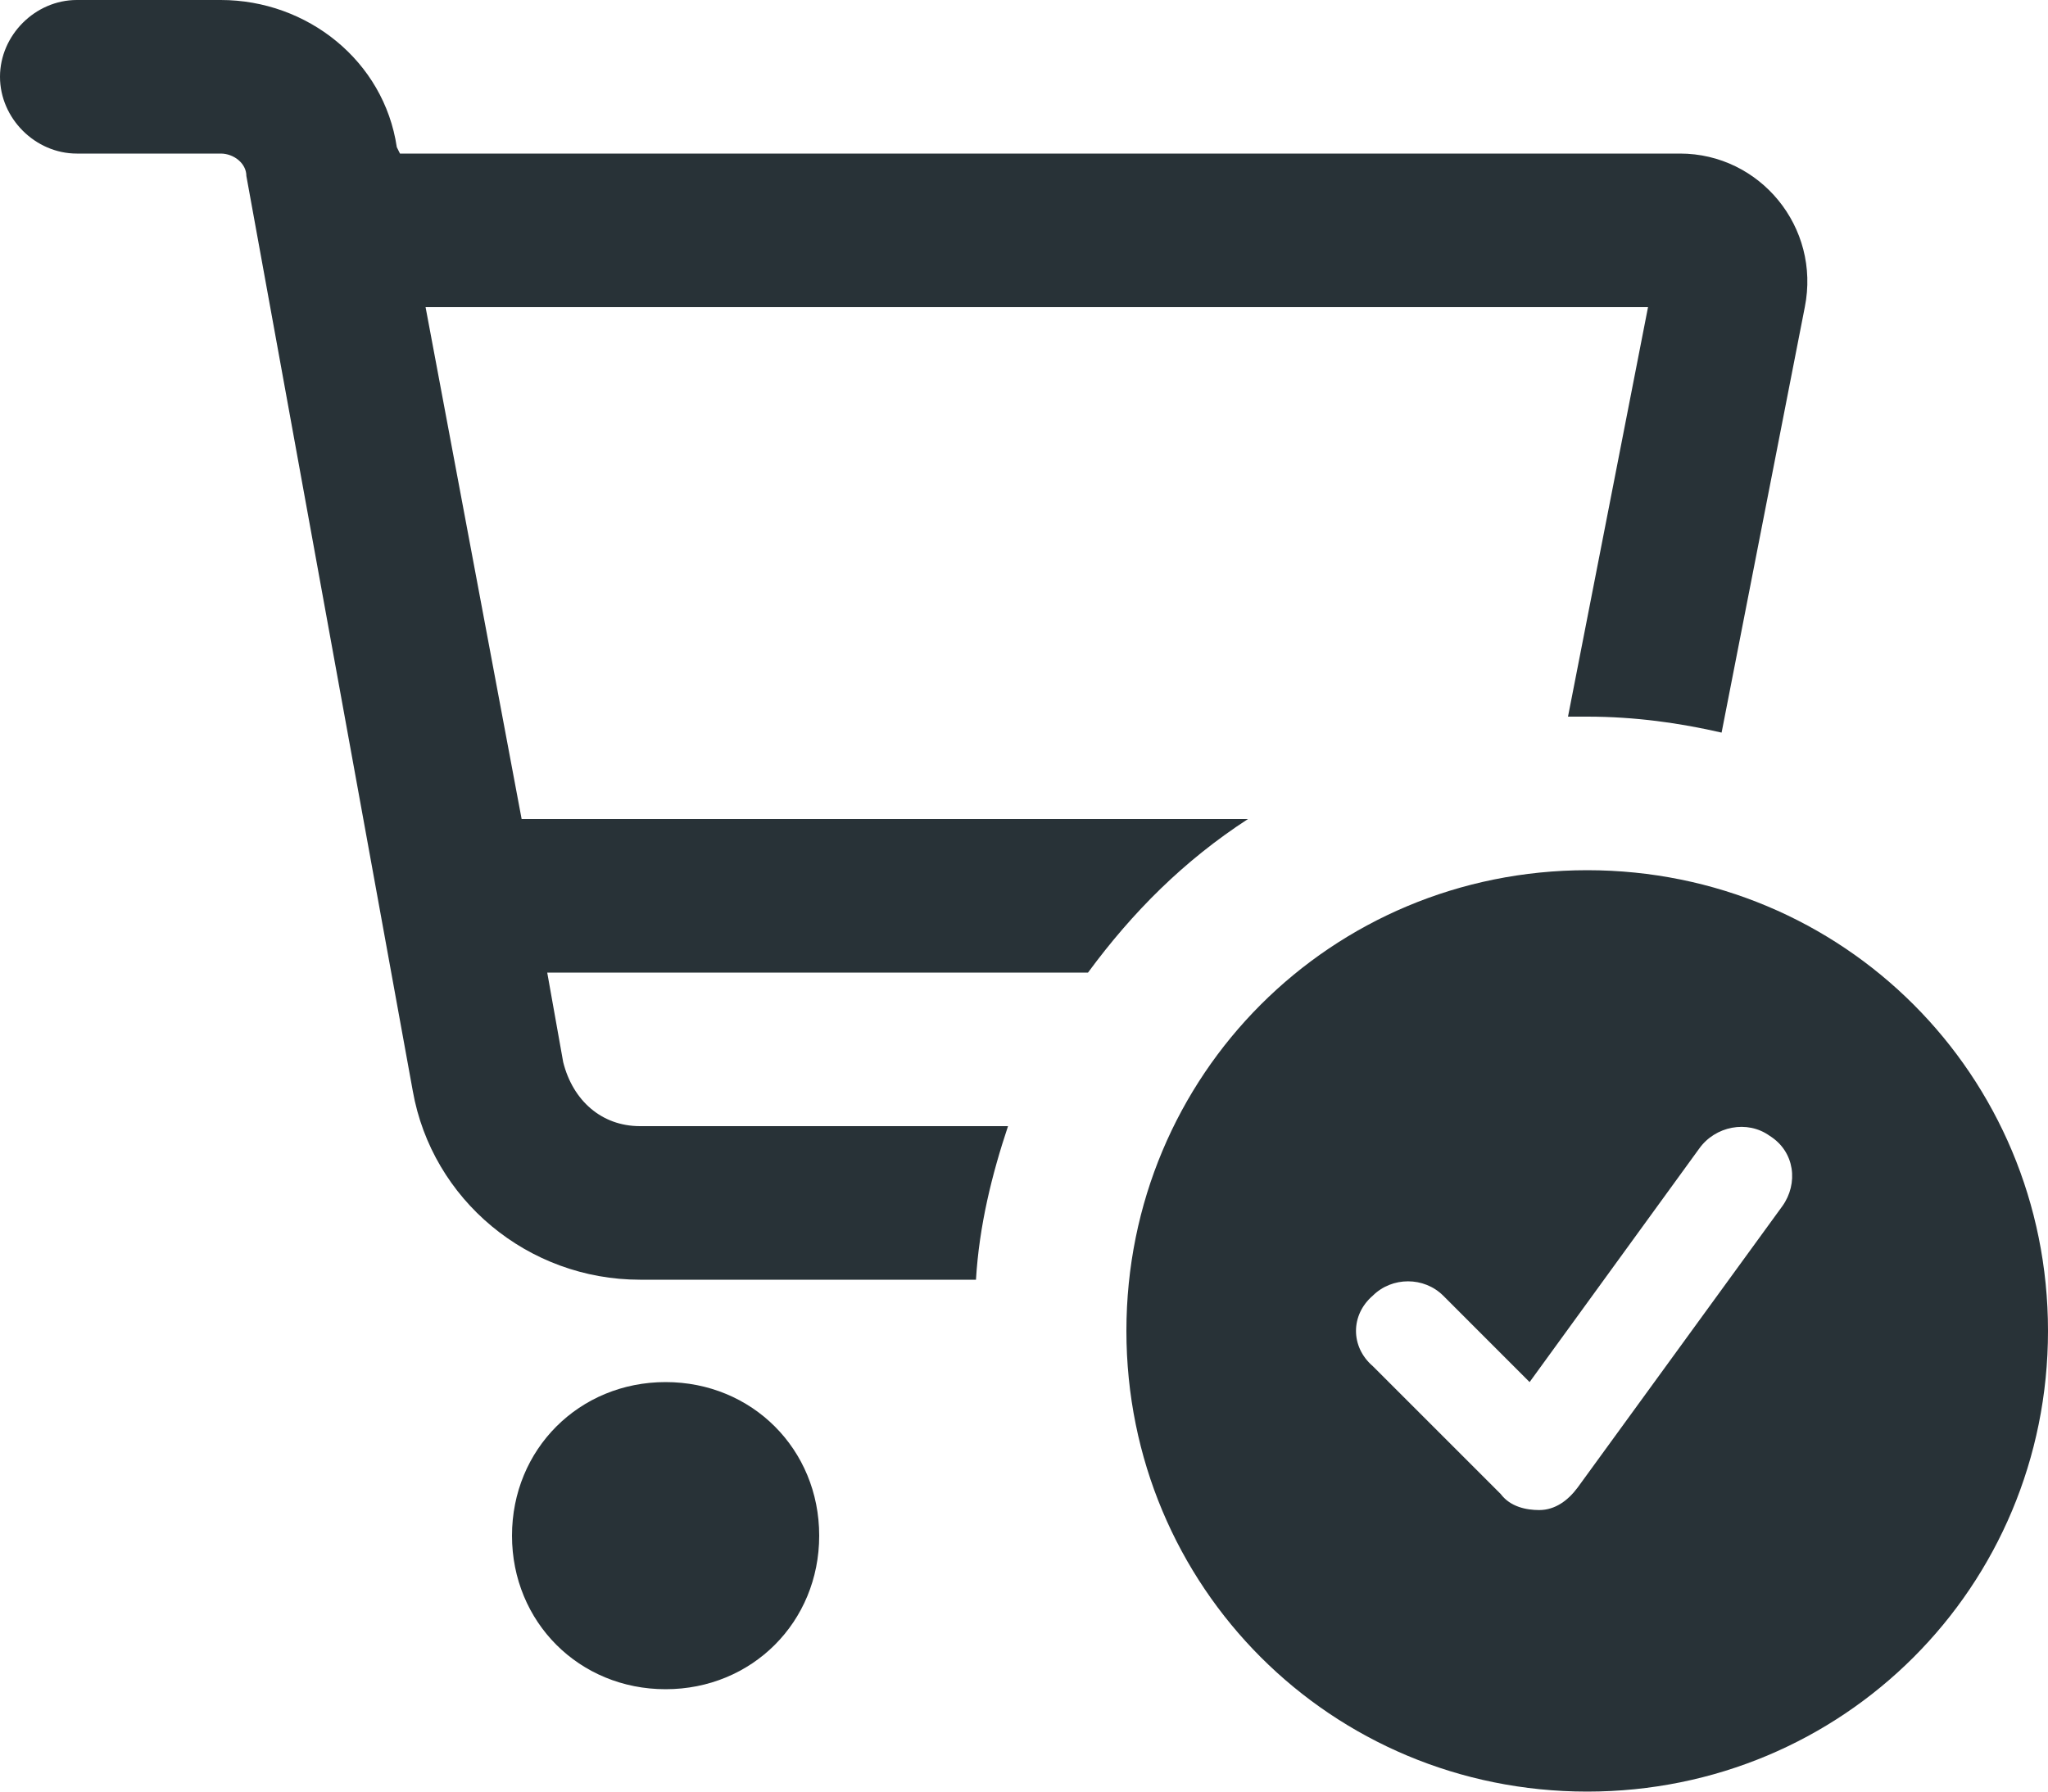 <svg xmlns="http://www.w3.org/2000/svg" fill="none" viewBox="0 0 40 35" height="35" width="40">
<path fill="#283237" d="M0 1.5C0 0.688 0.688 0 1.5 0H4.312C6 0 7.5 1.188 7.75 2.875L7.812 3H32.812C34.375 3 35.562 4.438 35.25 6L33.625 14.312C32.812 14.125 31.938 14 31 14C30.875 14 30.75 14 30.625 14L32.188 6H8.312L10.188 16H24.375C23.125 16.812 22.125 17.812 21.25 19H10.688L11 20.75C11.188 21.5 11.75 22 12.5 22H19.688C19.375 22.938 19.125 23.938 19.062 25H12.5C10.312 25 8.438 23.438 8.062 21.312L4.812 3.438C4.812 3.188 4.562 3 4.312 3H1.5C0.688 3 0 2.312 0 1.5ZM13 27C14.688 27 16 28.312 16 30C16 31.688 14.688 33 13 33C11.312 33 10 31.688 10 30C10 28.312 11.312 27 13 27ZM22 26C22 21 26 17 31 17C36 17 40 21 40 26C40 31 36 35 31 35C26 35 22 31 22 26ZM34.562 22.188C34.125 21.875 33.5 22 33.188 22.438L29.875 27L28.188 25.312C27.812 24.938 27.188 24.938 26.812 25.312C26.375 25.688 26.375 26.312 26.812 26.688L29.312 29.188C29.5 29.438 29.812 29.5 30.062 29.5C30.375 29.5 30.625 29.312 30.812 29.062L34.812 23.562C35.125 23.125 35.062 22.5 34.562 22.188Z"></path>
</svg>
